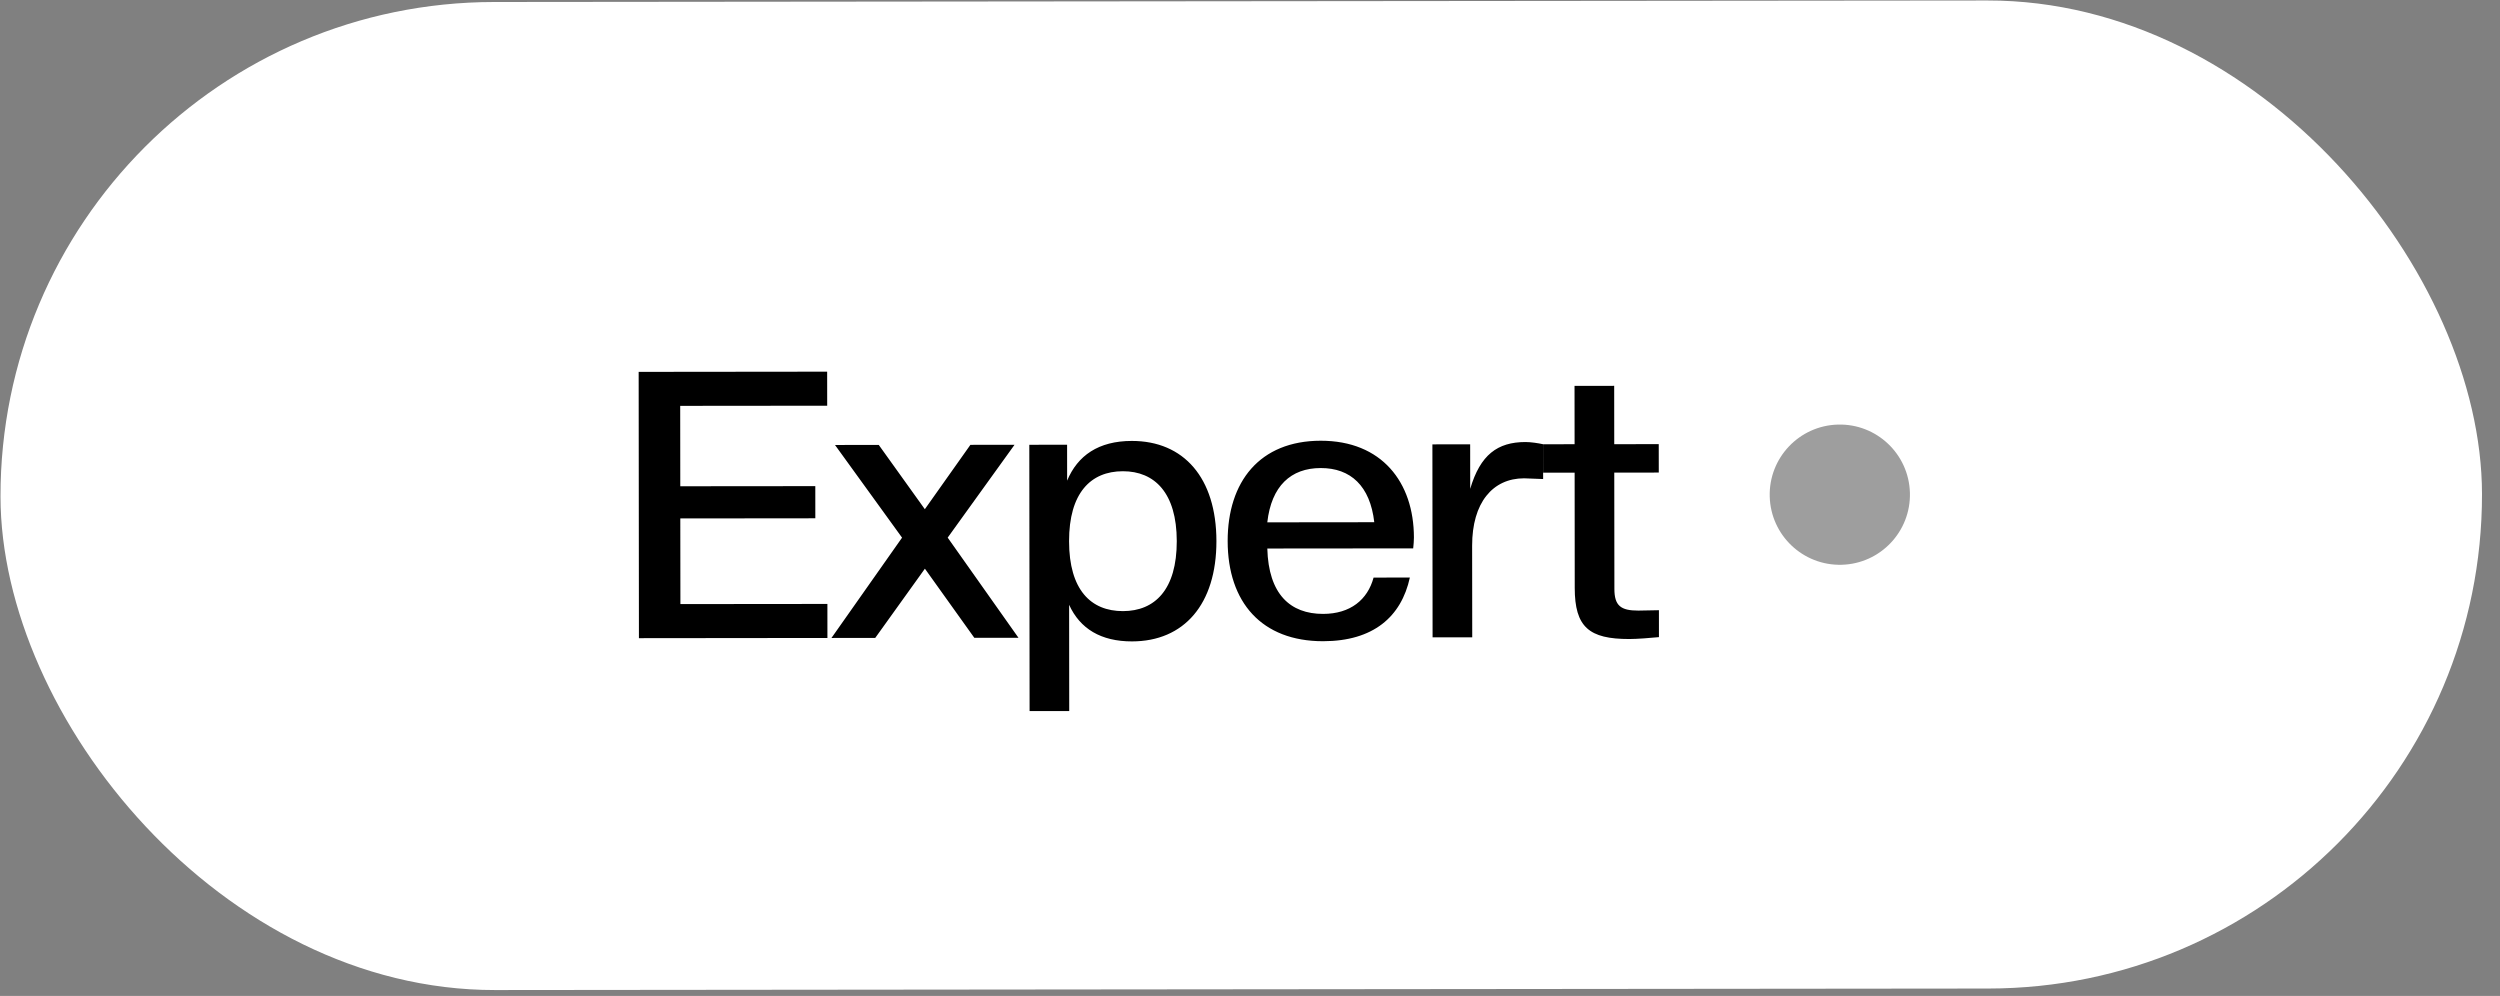<svg width="123" height="49" viewBox="0 0 123 49" fill="none" xmlns="http://www.w3.org/2000/svg">
<rect x="0" y="0" width="123" height="49" fill="#808080" stroke="none"/>
<rect x="-0" y="0.123" width="122.09" height="48.612" rx="24.306" transform="rotate(-0.058 -0 0.123)" fill="white"/>
<path d="M40.709 31.388L31.435 31.398L31.422 18.296L40.696 18.286L40.698 19.961L33.466 19.968L33.47 23.924L40.113 23.918L40.114 25.5L33.471 25.507L33.476 29.721L40.708 29.714L40.709 31.388ZM50.109 31.379L47.937 31.381L45.505 27.979L43.061 31.386L40.908 31.388L44.381 26.453L41.082 21.893L43.235 21.89L45.502 25.053L47.744 21.886L49.915 21.884L46.626 26.451L50.109 31.379ZM55.694 31.557C54.167 31.559 53.136 30.934 52.601 29.757L52.606 34.983L50.656 34.985L50.642 21.883L52.501 21.881L52.503 23.648C53.017 22.414 54.047 21.695 55.684 21.694C58.242 21.691 59.845 23.511 59.848 26.621C59.851 29.731 58.252 31.555 55.694 31.557ZM55.251 30.067C56.815 30.065 57.9 29.015 57.897 26.623C57.895 24.25 56.808 23.183 55.244 23.185C53.662 23.186 52.595 24.255 52.598 26.629C52.6 29.021 53.669 30.069 55.251 30.067ZM65.099 31.548C62.081 31.551 60.404 29.639 60.401 26.621C60.398 23.695 61.979 21.688 64.978 21.684C67.978 21.681 69.562 23.722 69.565 26.446C69.565 26.63 69.547 26.796 69.529 26.98L62.352 26.987C62.41 29.232 63.478 30.206 65.097 30.204C66.441 30.203 67.287 29.503 67.58 28.417L69.365 28.415C68.944 30.348 67.565 31.545 65.099 31.548ZM64.98 23.028C63.508 23.029 62.552 23.913 62.351 25.699L67.614 25.693C67.41 23.909 66.452 23.026 64.98 23.028ZM72.434 31.356L70.483 31.358L70.474 21.863L72.332 21.861L72.334 24.051C72.829 22.376 73.675 21.749 75.055 21.748C75.313 21.748 75.681 21.802 75.921 21.857L75.922 23.569L74.984 23.533C73.438 23.535 72.427 24.732 72.429 26.848L72.434 31.356ZM80.166 31.44C78.179 31.442 77.479 30.854 77.477 28.922L77.472 23.254L75.926 23.256L75.924 21.857L77.47 21.856L77.467 18.985L79.418 18.983L79.421 21.854L81.61 21.852L81.612 23.25L79.422 23.252L79.428 28.975C79.429 29.803 79.742 30.042 80.607 30.041L81.619 30.022L81.62 31.347C81.234 31.384 80.553 31.44 80.166 31.44Z" fill="black"/>
<ellipse cx="90.519" cy="24.338" rx="3.45" ry="3.45" transform="rotate(-1.575 90.519 24.338)" fill="black" fill-opacity="0.38"/>
</svg>
